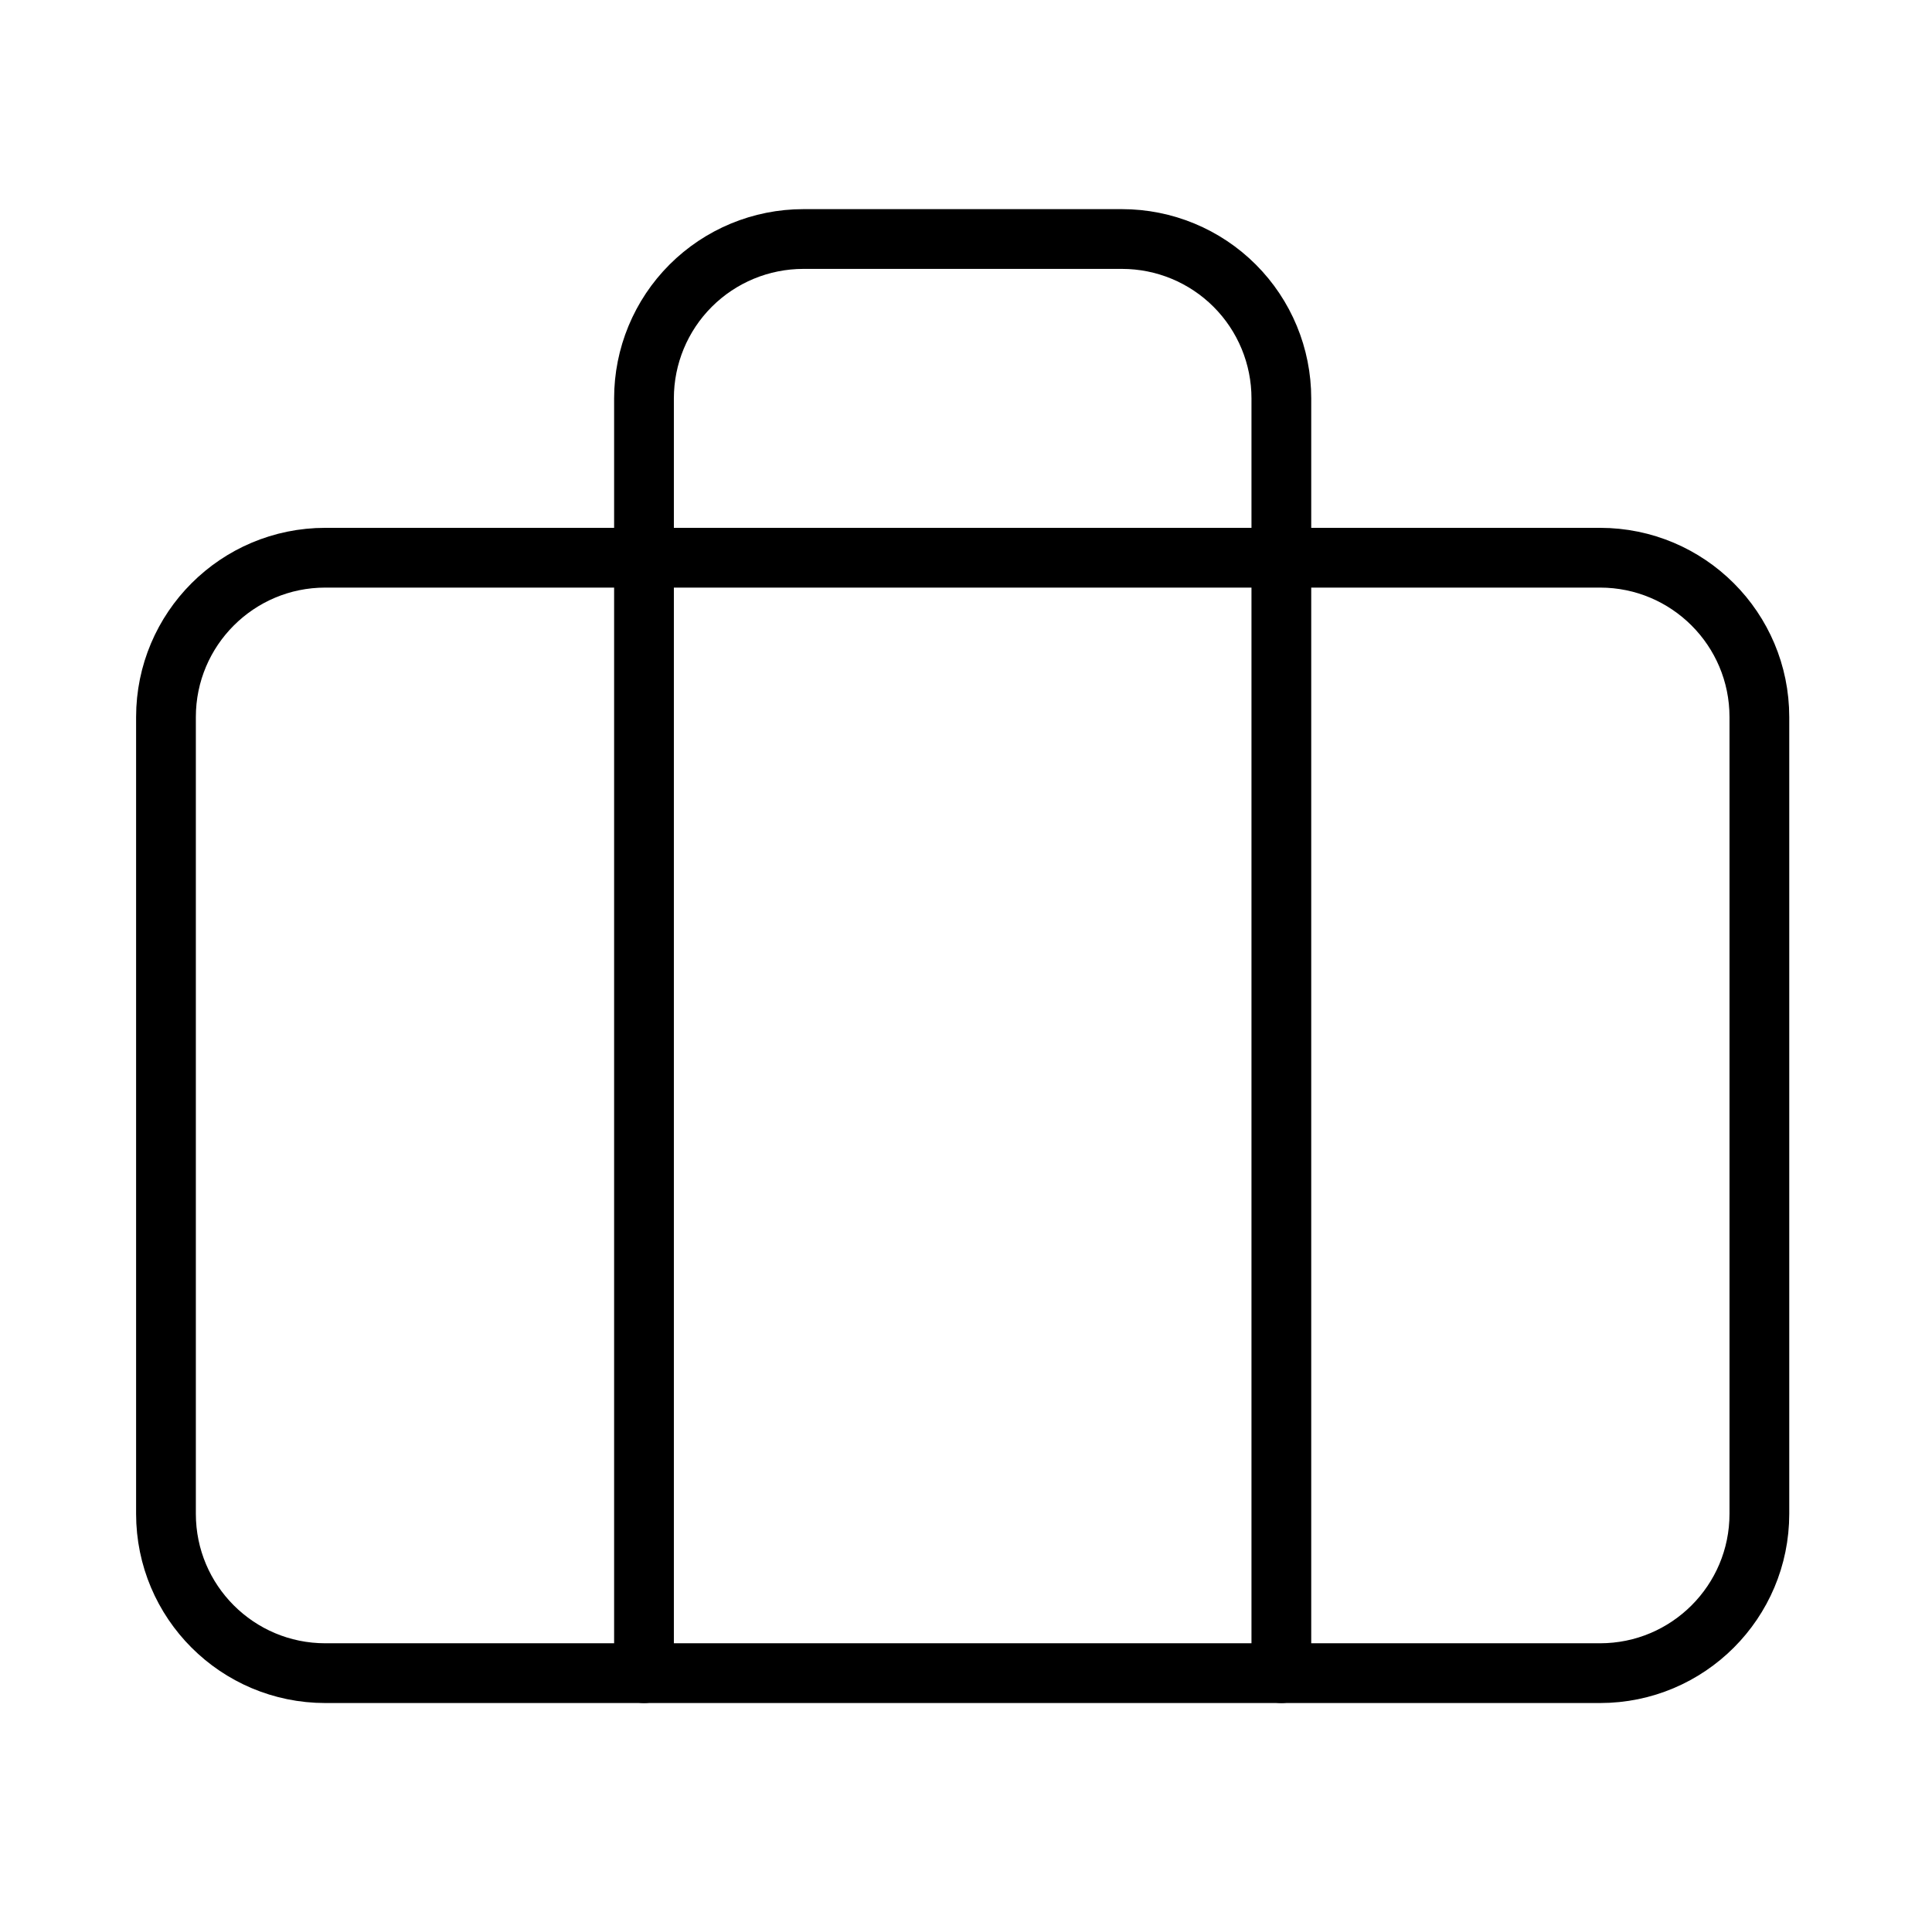 <?xml version="1.0" encoding="UTF-8"?>
<svg xmlns="http://www.w3.org/2000/svg" width="97" height="96" viewBox="0 0 97 96" fill="none">
  <path d="M80.333 28H16.333C11.915 28 8.333 31.582 8.333 36V76C8.333 80.418 11.915 84 16.333 84H80.333C84.751 84 88.333 80.418 88.333 76V36C88.333 31.582 84.751 28 80.333 28Z" stroke="black" stroke-width="3" stroke-linecap="round" stroke-linejoin="round"></path>
  <path d="M64.333 84V20C64.333 17.878 63.49 15.843 61.99 14.343C60.49 12.843 58.455 12 56.333 12H40.333C38.212 12 36.177 12.843 34.676 14.343C33.176 15.843 32.333 17.878 32.333 20V84" stroke="black" stroke-width="3" stroke-linecap="round" stroke-linejoin="round"></path>
</svg>
